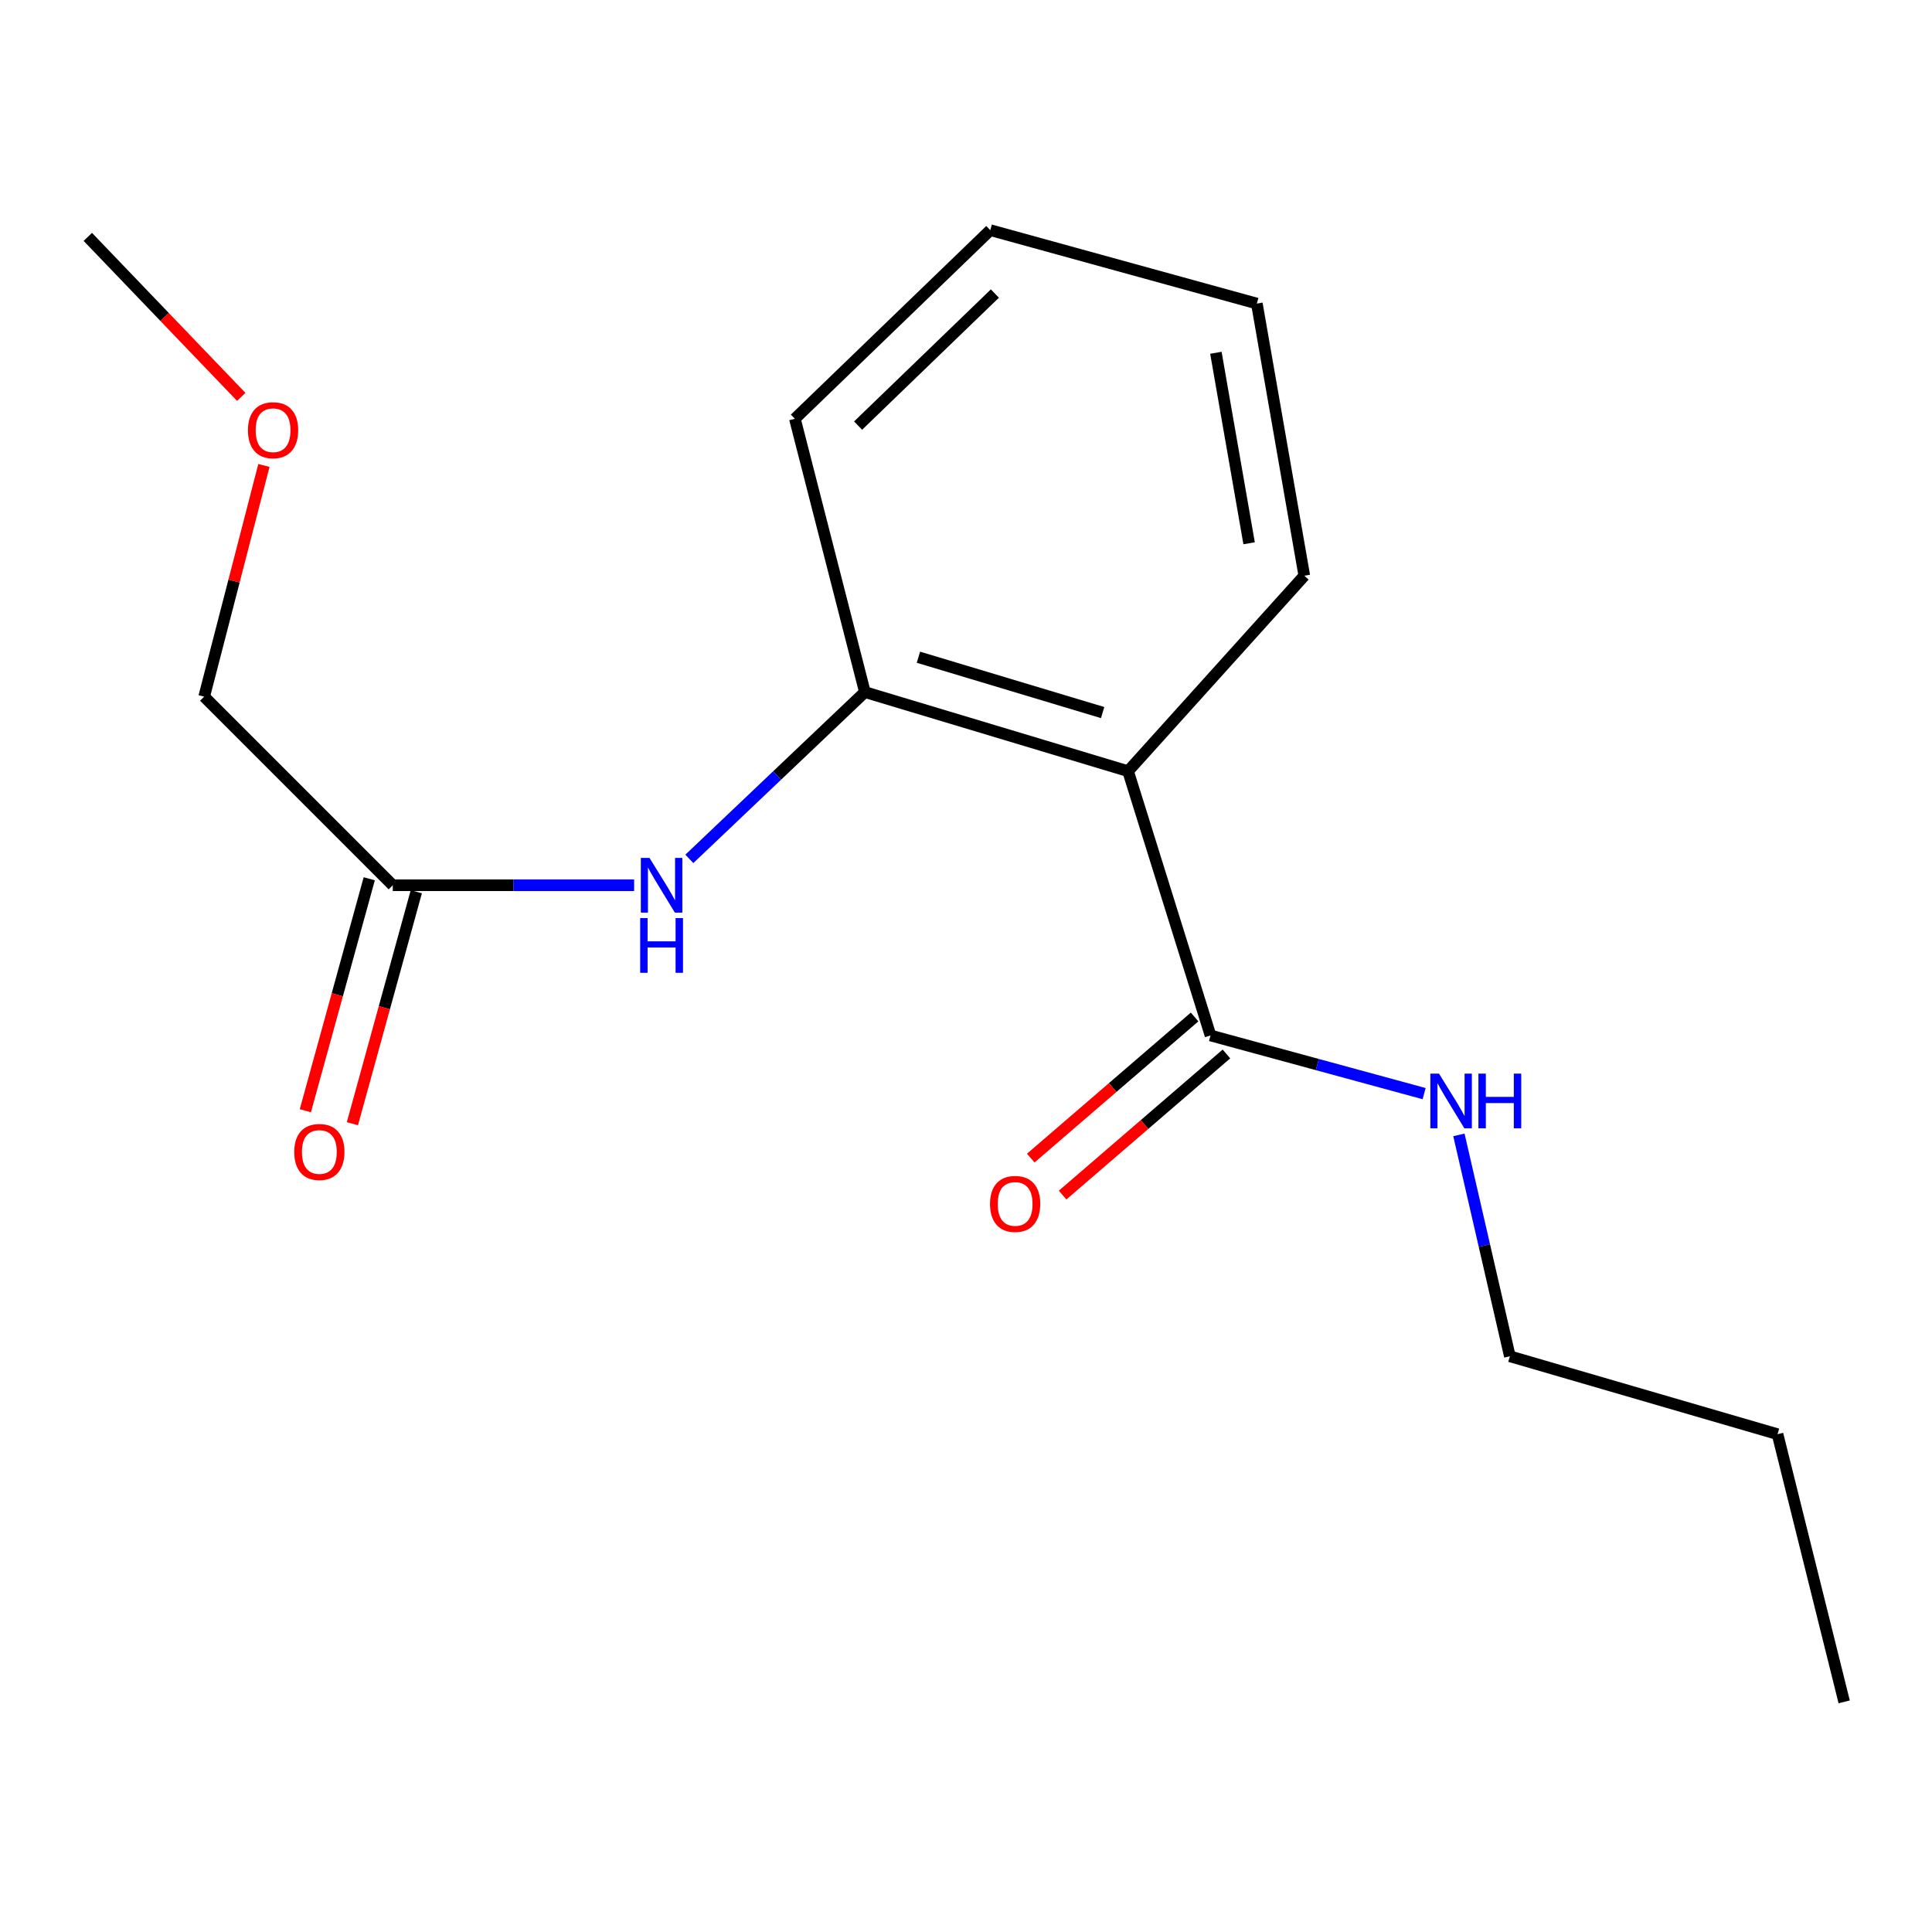 <?xml version='1.0' encoding='iso-8859-1'?>
<svg version='1.1' baseProfile='full'
              xmlns='http://www.w3.org/2000/svg'
                      xmlns:rdkit='http://www.rdkit.org/xml'
                      xmlns:xlink='http://www.w3.org/1999/xlink'
                  xml:space='preserve'
width='1000px' height='1000px' viewBox='0 0 1000 1000'>
<!-- END OF HEADER -->
<rect style='opacity:1.0;fill:#FFFFFF;stroke:none' width='1000' height='1000' x='0' y='0'> </rect>
<path class='bond-0' d='M 583.883,399.163 L 447.666,358.225' style='fill:none;fill-rule:evenodd;stroke:#000000;stroke-width:6px;stroke-linecap:butt;stroke-linejoin:miter;stroke-opacity:1' />
<path class='bond-0' d='M 570.722,368.829 L 475.369,340.173' style='fill:none;fill-rule:evenodd;stroke:#000000;stroke-width:6px;stroke-linecap:butt;stroke-linejoin:miter;stroke-opacity:1' />
<path class='bond-1' d='M 583.883,399.163 L 626.562,535.956' style='fill:none;fill-rule:evenodd;stroke:#000000;stroke-width:6px;stroke-linecap:butt;stroke-linejoin:miter;stroke-opacity:1' />
<path class='bond-7' d='M 583.883,399.163 L 675.107,297.989' style='fill:none;fill-rule:evenodd;stroke:#000000;stroke-width:6px;stroke-linecap:butt;stroke-linejoin:miter;stroke-opacity:1' />
<path class='bond-2' d='M 447.666,358.225 L 402.235,401.389' style='fill:none;fill-rule:evenodd;stroke:#000000;stroke-width:6px;stroke-linecap:butt;stroke-linejoin:miter;stroke-opacity:1' />
<path class='bond-2' d='M 402.235,401.389 L 356.805,444.554' style='fill:none;fill-rule:evenodd;stroke:#0000FF;stroke-width:6px;stroke-linecap:butt;stroke-linejoin:miter;stroke-opacity:1' />
<path class='bond-8' d='M 447.666,358.225 L 411.429,216.758' style='fill:none;fill-rule:evenodd;stroke:#000000;stroke-width:6px;stroke-linecap:butt;stroke-linejoin:miter;stroke-opacity:1' />
<path class='bond-4' d='M 618.319,526.386 L 575.921,562.906' style='fill:none;fill-rule:evenodd;stroke:#000000;stroke-width:6px;stroke-linecap:butt;stroke-linejoin:miter;stroke-opacity:1' />
<path class='bond-4' d='M 575.921,562.906 L 533.524,599.425' style='fill:none;fill-rule:evenodd;stroke:#FF0000;stroke-width:6px;stroke-linecap:butt;stroke-linejoin:miter;stroke-opacity:1' />
<path class='bond-4' d='M 634.805,545.526 L 592.408,582.046' style='fill:none;fill-rule:evenodd;stroke:#000000;stroke-width:6px;stroke-linecap:butt;stroke-linejoin:miter;stroke-opacity:1' />
<path class='bond-4' d='M 592.408,582.046 L 550.011,618.566' style='fill:none;fill-rule:evenodd;stroke:#FF0000;stroke-width:6px;stroke-linecap:butt;stroke-linejoin:miter;stroke-opacity:1' />
<path class='bond-6' d='M 626.562,535.956 L 681.842,551.008' style='fill:none;fill-rule:evenodd;stroke:#000000;stroke-width:6px;stroke-linecap:butt;stroke-linejoin:miter;stroke-opacity:1' />
<path class='bond-6' d='M 681.842,551.008 L 737.123,566.06' style='fill:none;fill-rule:evenodd;stroke:#0000FF;stroke-width:6px;stroke-linecap:butt;stroke-linejoin:miter;stroke-opacity:1' />
<path class='bond-3' d='M 328.218,458.206 L 265.758,458.206' style='fill:none;fill-rule:evenodd;stroke:#0000FF;stroke-width:6px;stroke-linecap:butt;stroke-linejoin:miter;stroke-opacity:1' />
<path class='bond-3' d='M 265.758,458.206 L 203.299,458.206' style='fill:none;fill-rule:evenodd;stroke:#000000;stroke-width:6px;stroke-linecap:butt;stroke-linejoin:miter;stroke-opacity:1' />
<path class='bond-5' d='M 191.122,454.851 L 174.584,514.888' style='fill:none;fill-rule:evenodd;stroke:#000000;stroke-width:6px;stroke-linecap:butt;stroke-linejoin:miter;stroke-opacity:1' />
<path class='bond-5' d='M 174.584,514.888 L 158.047,574.926' style='fill:none;fill-rule:evenodd;stroke:#FF0000;stroke-width:6px;stroke-linecap:butt;stroke-linejoin:miter;stroke-opacity:1' />
<path class='bond-5' d='M 215.477,461.56 L 198.939,521.597' style='fill:none;fill-rule:evenodd;stroke:#000000;stroke-width:6px;stroke-linecap:butt;stroke-linejoin:miter;stroke-opacity:1' />
<path class='bond-5' d='M 198.939,521.597 L 182.402,581.634' style='fill:none;fill-rule:evenodd;stroke:#FF0000;stroke-width:6px;stroke-linecap:butt;stroke-linejoin:miter;stroke-opacity:1' />
<path class='bond-9' d='M 203.299,458.206 L 105.676,360.582' style='fill:none;fill-rule:evenodd;stroke:#000000;stroke-width:6px;stroke-linecap:butt;stroke-linejoin:miter;stroke-opacity:1' />
<path class='bond-11' d='M 755.128,587.413 L 768.315,644.712' style='fill:none;fill-rule:evenodd;stroke:#0000FF;stroke-width:6px;stroke-linecap:butt;stroke-linejoin:miter;stroke-opacity:1' />
<path class='bond-11' d='M 768.315,644.712 L 781.502,702.011' style='fill:none;fill-rule:evenodd;stroke:#000000;stroke-width:6px;stroke-linecap:butt;stroke-linejoin:miter;stroke-opacity:1' />
<path class='bond-14' d='M 675.107,297.989 L 650.547,157.126' style='fill:none;fill-rule:evenodd;stroke:#000000;stroke-width:6px;stroke-linecap:butt;stroke-linejoin:miter;stroke-opacity:1' />
<path class='bond-14' d='M 646.536,281.199 L 629.344,182.595' style='fill:none;fill-rule:evenodd;stroke:#000000;stroke-width:6px;stroke-linecap:butt;stroke-linejoin:miter;stroke-opacity:1' />
<path class='bond-17' d='M 411.429,216.758 L 512.575,119.121' style='fill:none;fill-rule:evenodd;stroke:#000000;stroke-width:6px;stroke-linecap:butt;stroke-linejoin:miter;stroke-opacity:1' />
<path class='bond-17' d='M 444.146,220.288 L 514.948,151.942' style='fill:none;fill-rule:evenodd;stroke:#000000;stroke-width:6px;stroke-linecap:butt;stroke-linejoin:miter;stroke-opacity:1' />
<path class='bond-10' d='M 105.676,360.582 L 121.139,300.751' style='fill:none;fill-rule:evenodd;stroke:#000000;stroke-width:6px;stroke-linecap:butt;stroke-linejoin:miter;stroke-opacity:1' />
<path class='bond-10' d='M 121.139,300.751 L 136.602,240.919' style='fill:none;fill-rule:evenodd;stroke:#FF0000;stroke-width:6px;stroke-linecap:butt;stroke-linejoin:miter;stroke-opacity:1' />
<path class='bond-12' d='M 124.874,205.43 L 85.164,164.023' style='fill:none;fill-rule:evenodd;stroke:#FF0000;stroke-width:6px;stroke-linecap:butt;stroke-linejoin:miter;stroke-opacity:1' />
<path class='bond-12' d='M 85.164,164.023 L 45.455,122.616' style='fill:none;fill-rule:evenodd;stroke:#000000;stroke-width:6px;stroke-linecap:butt;stroke-linejoin:miter;stroke-opacity:1' />
<path class='bond-13' d='M 781.502,702.011 L 920.049,742.332' style='fill:none;fill-rule:evenodd;stroke:#000000;stroke-width:6px;stroke-linecap:butt;stroke-linejoin:miter;stroke-opacity:1' />
<path class='bond-16' d='M 920.049,742.332 L 954.545,880.879' style='fill:none;fill-rule:evenodd;stroke:#000000;stroke-width:6px;stroke-linecap:butt;stroke-linejoin:miter;stroke-opacity:1' />
<path class='bond-15' d='M 650.547,157.126 L 512.575,119.121' style='fill:none;fill-rule:evenodd;stroke:#000000;stroke-width:6px;stroke-linecap:butt;stroke-linejoin:miter;stroke-opacity:1' />
<path  class='atom-3' d='M 336.176 444.046
L 345.456 459.046
Q 346.376 460.526, 347.856 463.206
Q 349.336 465.886, 349.416 466.046
L 349.416 444.046
L 353.176 444.046
L 353.176 472.366
L 349.296 472.366
L 339.336 455.966
Q 338.176 454.046, 336.936 451.846
Q 335.736 449.646, 335.376 448.966
L 335.376 472.366
L 331.696 472.366
L 331.696 444.046
L 336.176 444.046
' fill='#0000FF'/>
<path  class='atom-3' d='M 331.356 475.198
L 335.196 475.198
L 335.196 487.238
L 349.676 487.238
L 349.676 475.198
L 353.516 475.198
L 353.516 503.518
L 349.676 503.518
L 349.676 490.438
L 335.196 490.438
L 335.196 503.518
L 331.356 503.518
L 331.356 475.198
' fill='#0000FF'/>
<path  class='atom-5' d='M 512.43 623.147
Q 512.43 616.347, 515.79 612.547
Q 519.15 608.747, 525.43 608.747
Q 531.71 608.747, 535.07 612.547
Q 538.43 616.347, 538.43 623.147
Q 538.43 630.027, 535.03 633.947
Q 531.63 637.827, 525.43 637.827
Q 519.19 637.827, 515.79 633.947
Q 512.43 630.067, 512.43 623.147
M 525.43 634.627
Q 529.75 634.627, 532.07 631.747
Q 534.43 628.827, 534.43 623.147
Q 534.43 617.587, 532.07 614.787
Q 529.75 611.947, 525.43 611.947
Q 521.11 611.947, 518.75 614.747
Q 516.43 617.547, 516.43 623.147
Q 516.43 628.867, 518.75 631.747
Q 521.11 634.627, 525.43 634.627
' fill='#FF0000'/>
<path  class='atom-6' d='M 152.294 596.258
Q 152.294 589.458, 155.654 585.658
Q 159.014 581.858, 165.294 581.858
Q 171.574 581.858, 174.934 585.658
Q 178.294 589.458, 178.294 596.258
Q 178.294 603.138, 174.894 607.058
Q 171.494 610.938, 165.294 610.938
Q 159.054 610.938, 155.654 607.058
Q 152.294 603.178, 152.294 596.258
M 165.294 607.738
Q 169.614 607.738, 171.934 604.858
Q 174.294 601.938, 174.294 596.258
Q 174.294 590.698, 171.934 587.898
Q 169.614 585.058, 165.294 585.058
Q 160.974 585.058, 158.614 587.858
Q 156.294 590.658, 156.294 596.258
Q 156.294 601.978, 158.614 604.858
Q 160.974 607.738, 165.294 607.738
' fill='#FF0000'/>
<path  class='atom-7' d='M 744.829 555.703
L 754.109 570.703
Q 755.029 572.183, 756.509 574.863
Q 757.989 577.543, 758.069 577.703
L 758.069 555.703
L 761.829 555.703
L 761.829 584.023
L 757.949 584.023
L 747.989 567.623
Q 746.829 565.703, 745.589 563.503
Q 744.389 561.303, 744.029 560.623
L 744.029 584.023
L 740.349 584.023
L 740.349 555.703
L 744.829 555.703
' fill='#0000FF'/>
<path  class='atom-7' d='M 765.229 555.703
L 769.069 555.703
L 769.069 567.743
L 783.549 567.743
L 783.549 555.703
L 787.389 555.703
L 787.389 584.023
L 783.549 584.023
L 783.549 570.943
L 769.069 570.943
L 769.069 584.023
L 765.229 584.023
L 765.229 555.703
' fill='#0000FF'/>
<path  class='atom-11' d='M 128.337 222.676
Q 128.337 215.876, 131.697 212.076
Q 135.057 208.276, 141.337 208.276
Q 147.617 208.276, 150.977 212.076
Q 154.337 215.876, 154.337 222.676
Q 154.337 229.556, 150.937 233.476
Q 147.537 237.356, 141.337 237.356
Q 135.097 237.356, 131.697 233.476
Q 128.337 229.596, 128.337 222.676
M 141.337 234.156
Q 145.657 234.156, 147.977 231.276
Q 150.337 228.356, 150.337 222.676
Q 150.337 217.116, 147.977 214.316
Q 145.657 211.476, 141.337 211.476
Q 137.017 211.476, 134.657 214.276
Q 132.337 217.076, 132.337 222.676
Q 132.337 228.396, 134.657 231.276
Q 137.017 234.156, 141.337 234.156
' fill='#FF0000'/>
</svg>
